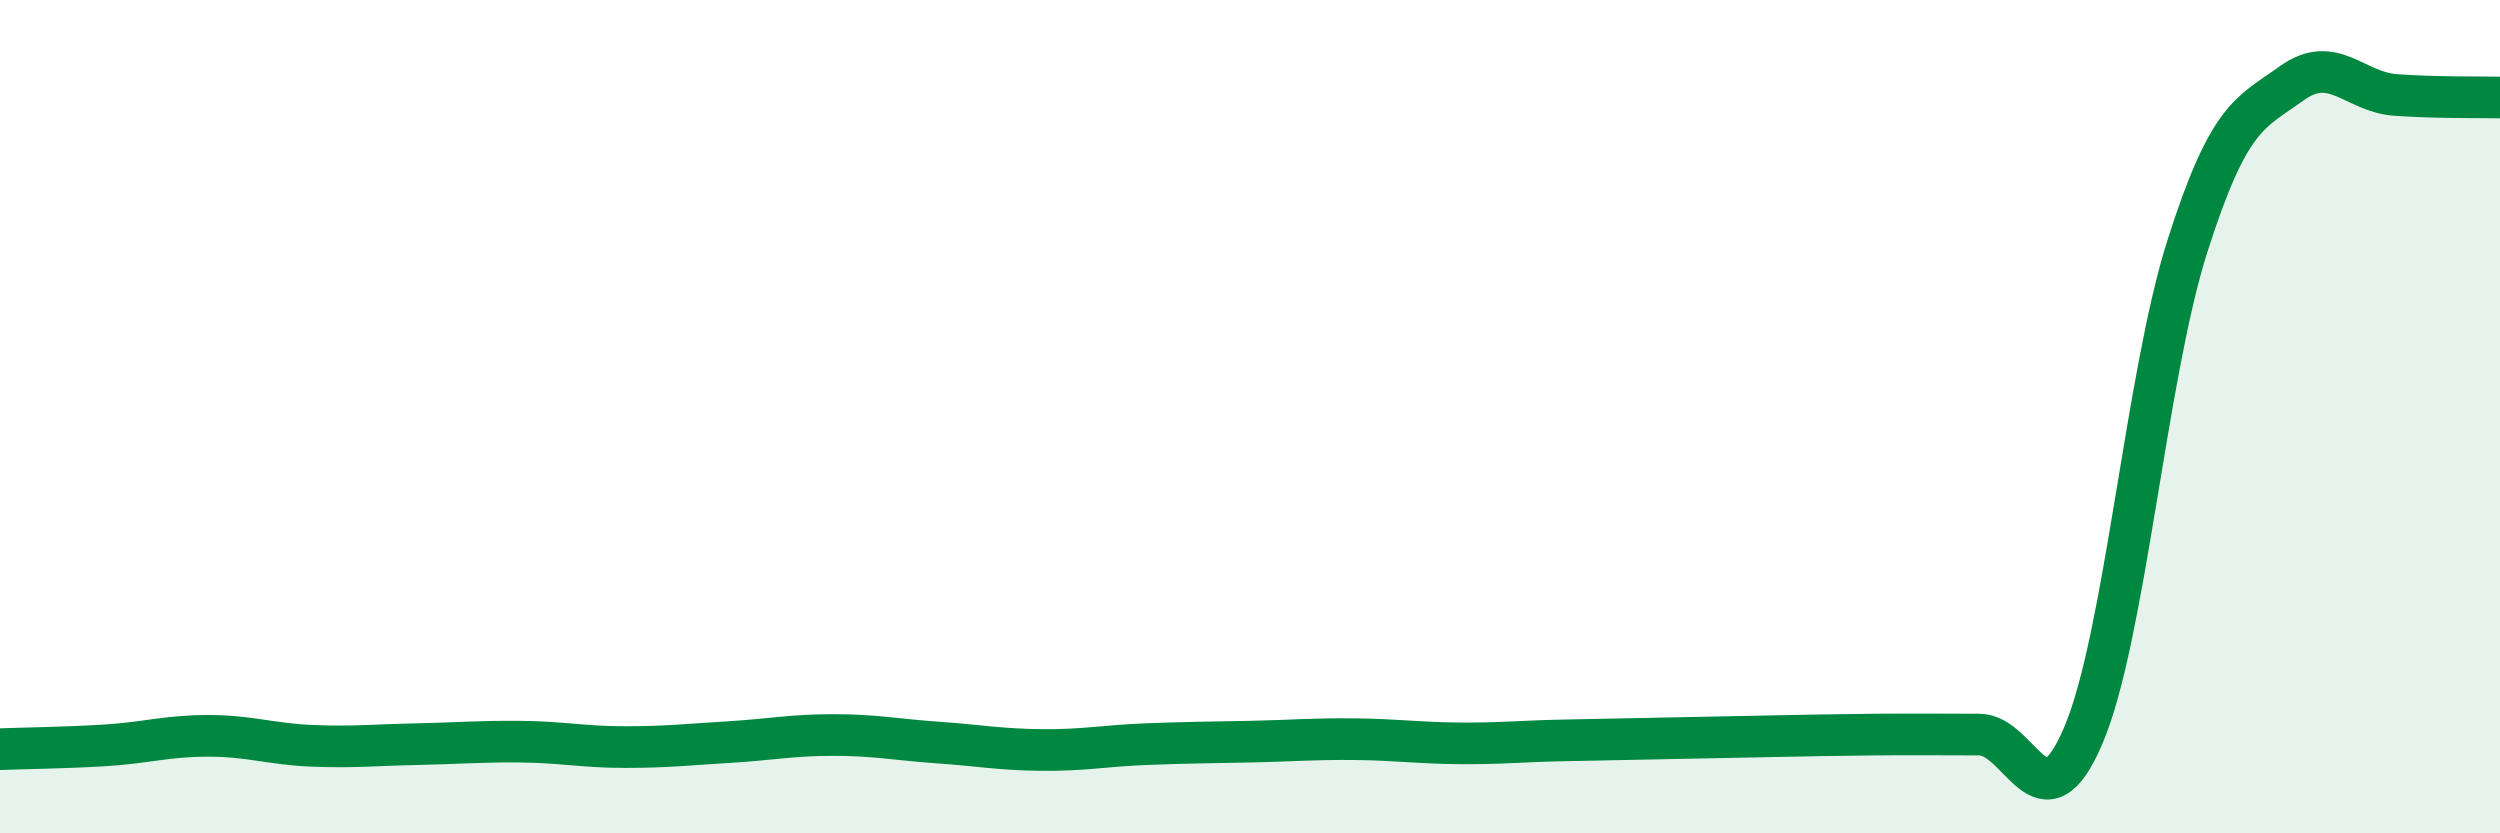 
    <svg width="60" height="20" viewBox="0 0 60 20" xmlns="http://www.w3.org/2000/svg">
      <path
        d="M 0,17.98 C 0.5,17.96 1.5,17.95 2.5,17.89 C 3.5,17.83 4,17.66 5,17.66 C 6,17.66 6.5,17.86 7.5,17.9 C 8.5,17.94 9,17.88 10,17.86 C 11,17.84 11.5,17.79 12.5,17.8 C 13.5,17.81 14,17.93 15,17.93 C 16,17.93 16.5,17.87 17.5,17.81 C 18.5,17.75 19,17.64 20,17.64 C 21,17.64 21.5,17.75 22.5,17.82 C 23.5,17.89 24,17.99 25,18 C 26,18.01 26.5,17.9 27.5,17.86 C 28.5,17.82 29,17.82 30,17.8 C 31,17.78 31.5,17.73 32.5,17.74 C 33.5,17.75 34,17.83 35,17.84 C 36,17.85 36.5,17.79 37.5,17.77 C 38.5,17.75 39,17.74 40,17.72 C 41,17.7 41.5,17.69 42.5,17.67 C 43.5,17.65 44,17.64 45,17.63 C 46,17.62 46.5,17.63 47.5,17.63 C 48.5,17.63 49,20 50,17.65 C 51,15.3 51.5,9.03 52.5,5.9 C 53.5,2.77 54,2.72 55,2 C 56,1.28 56.5,2.21 57.5,2.28 C 58.5,2.35 59.5,2.33 60,2.34L60 20L0 20Z"
        fill="#008740"
        opacity="0.1"
        stroke-linecap="round"
        stroke-linejoin="round"
      />
      <path
        d="M 0,17.98 C 0.5,17.96 1.5,17.95 2.5,17.89 C 3.5,17.83 4,17.66 5,17.66 C 6,17.66 6.5,17.86 7.5,17.9 C 8.5,17.94 9,17.88 10,17.86 C 11,17.84 11.5,17.79 12.5,17.8 C 13.5,17.81 14,17.93 15,17.93 C 16,17.93 16.5,17.87 17.5,17.81 C 18.5,17.75 19,17.64 20,17.64 C 21,17.64 21.5,17.75 22.5,17.82 C 23.5,17.89 24,17.99 25,18 C 26,18.01 26.5,17.9 27.5,17.86 C 28.5,17.82 29,17.82 30,17.8 C 31,17.78 31.5,17.73 32.5,17.74 C 33.5,17.75 34,17.83 35,17.84 C 36,17.85 36.5,17.79 37.5,17.77 C 38.5,17.75 39,17.74 40,17.72 C 41,17.7 41.5,17.69 42.5,17.67 C 43.5,17.65 44,17.64 45,17.63 C 46,17.62 46.5,17.63 47.5,17.63 C 48.5,17.63 49,20 50,17.65 C 51,15.3 51.5,9.03 52.5,5.9 C 53.5,2.77 54,2.72 55,2 C 56,1.28 56.5,2.21 57.5,2.28 C 58.5,2.35 59.5,2.33 60,2.34"
        stroke="#008740"
        stroke-width="1"
        fill="none"
        stroke-linecap="round"
        stroke-linejoin="round"
      />
    </svg>
  